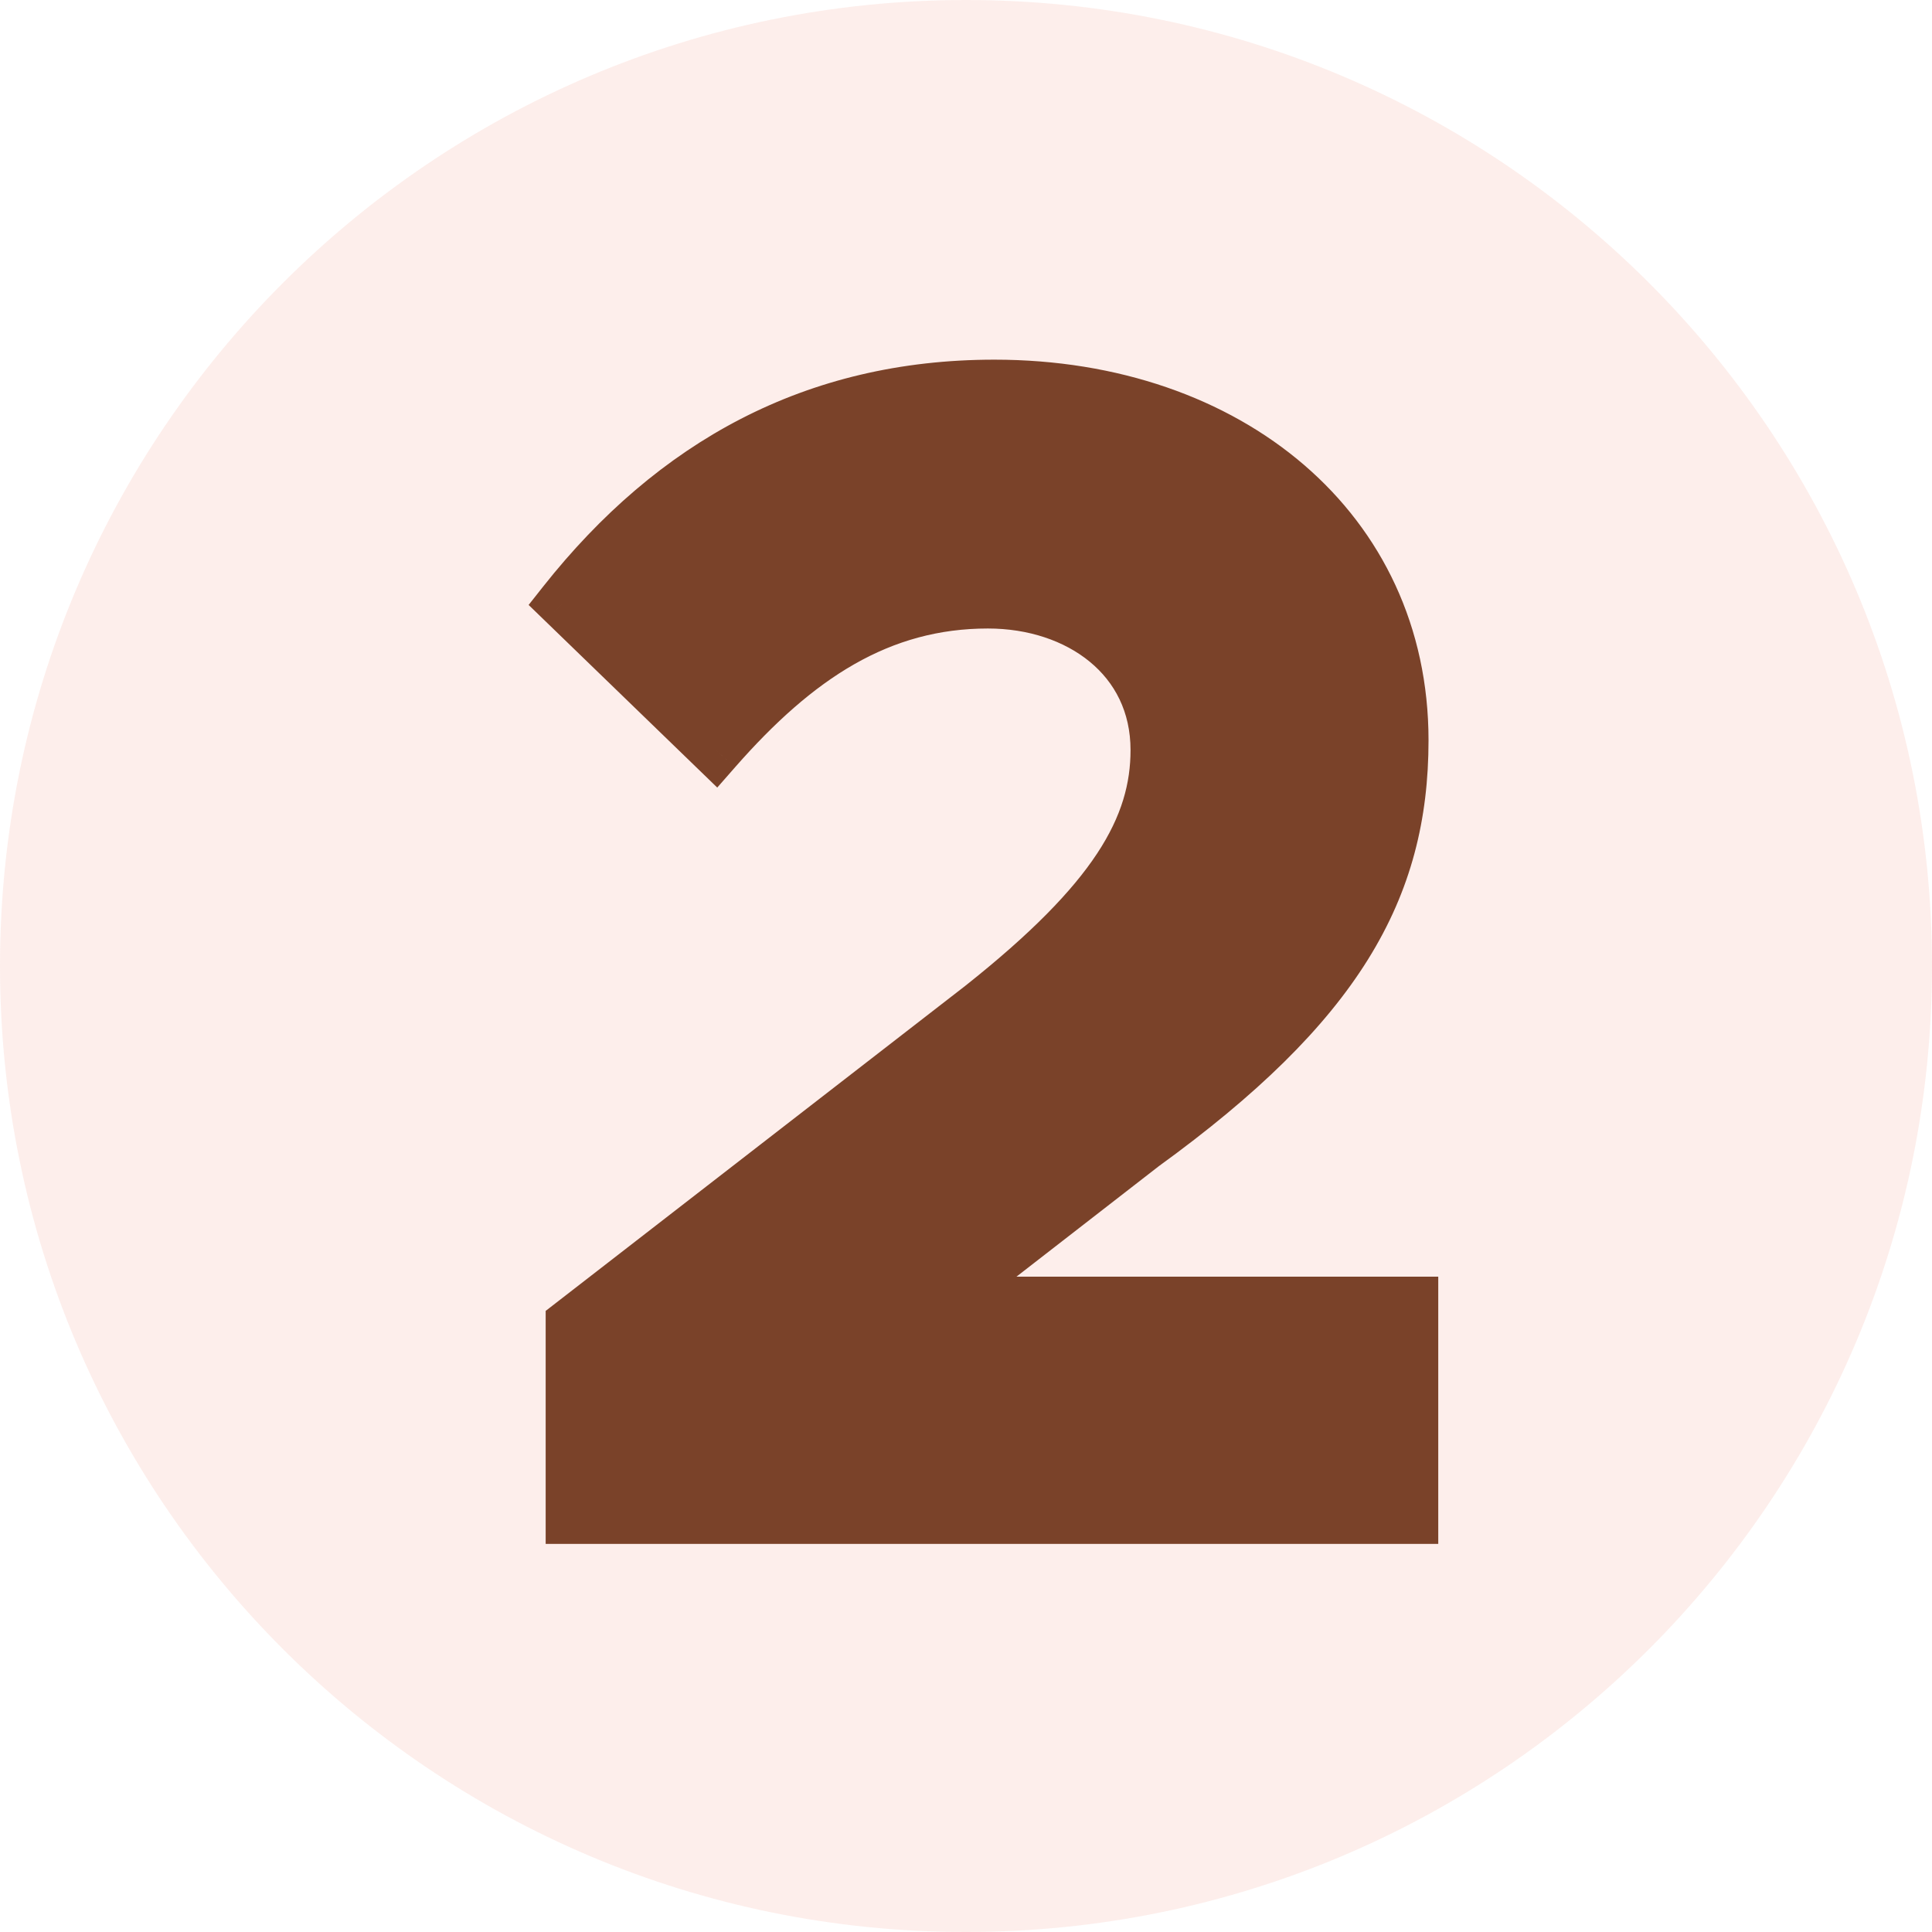 <svg width="112" height="112" viewBox="0 0 112 112" fill="none" xmlns="http://www.w3.org/2000/svg">
<path opacity="0.15" d="M56 112C86.928 112 112 86.928 112 56C112 25.072 86.928 1.21364e-06 56 7.81839e-07C25.072 3.50041e-07 -3.50041e-07 25.072 -7.8184e-07 56C-1.21364e-06 86.928 25.072 112 56 112Z" fill="#F18E7B"/>
<g filter="url(#filter0_d_1725_298)">
<path d="M33.133 84L33.133 72.73L56.894 54.321C64.596 48.217 67.038 43.99 67.038 39.482C67.038 34.129 62.529 30.935 57.27 30.935C50.977 30.935 46.187 34.129 41.491 39.482L32.663 30.935C39.049 22.858 47.221 18.35 57.646 18.35C71.358 18.35 81.313 26.803 81.313 38.918C81.313 47.559 77.557 54.227 66.286 62.398L54.546 71.509L81.877 71.509L81.877 84L33.133 84Z" fill="#7A4229"/>
<path d="M33.133 84L31.633 84L31.633 85.5L33.133 85.5L33.133 84ZM33.133 72.73L32.214 71.544L31.633 71.994L31.633 72.73L33.133 72.73ZM56.894 54.321L57.813 55.507L57.819 55.502L57.826 55.497L56.894 54.321ZM41.491 39.482L40.448 40.56L41.58 41.656L42.619 40.471L41.491 39.482ZM32.663 30.935L31.486 30.005L30.645 31.069L31.62 32.013L32.663 30.935ZM66.286 62.398L65.406 61.184L65.386 61.198L65.367 61.213L66.286 62.398ZM54.546 71.509L53.627 70.324L50.166 73.009L54.546 73.009L54.546 71.509ZM81.877 71.509L83.377 71.509L83.377 70.009L81.877 70.009L81.877 71.509ZM81.877 84L81.877 85.5L83.377 85.5L83.377 84L81.877 84ZM34.633 84L34.633 72.73L31.633 72.73L31.633 84L34.633 84ZM34.051 73.915L57.813 55.507L55.976 53.136L32.214 71.544L34.051 73.915ZM57.826 55.497C65.623 49.316 68.538 44.702 68.538 39.482L65.538 39.482C65.538 43.278 63.568 47.117 55.962 53.146L57.826 55.497ZM68.538 39.482C68.538 36.343 67.199 33.786 65.079 32.042C62.985 30.321 60.191 29.435 57.27 29.435L57.27 32.435C59.609 32.435 61.698 33.146 63.173 34.36C64.622 35.551 65.538 37.267 65.538 39.482L68.538 39.482ZM57.27 29.435C50.362 29.435 45.196 32.984 40.364 38.493L42.619 40.471C47.179 35.273 51.593 32.435 57.27 32.435L57.27 29.435ZM42.535 38.404L33.706 29.858L31.62 32.013L40.448 40.56L42.535 38.404ZM33.84 31.866C39.977 24.103 47.734 19.85 57.646 19.85L57.646 16.85C46.707 16.85 38.122 21.613 31.486 30.005L33.84 31.866ZM57.646 19.85C70.744 19.85 79.813 27.831 79.813 38.918L82.813 38.918C82.813 25.775 71.972 16.85 57.646 16.85L57.646 19.85ZM79.813 38.918C79.813 42.993 78.935 46.539 76.753 50.041C74.548 53.58 70.962 57.156 65.406 61.184L67.167 63.613C72.881 59.47 76.808 55.626 79.299 51.628C81.813 47.593 82.813 43.484 82.813 38.918L79.813 38.918ZM65.367 61.213L53.627 70.324L55.466 72.694L67.206 63.583L65.367 61.213ZM54.546 73.009L81.877 73.009L81.877 70.009L54.546 70.009L54.546 73.009ZM80.377 71.509L80.377 84L83.377 84L83.377 71.509L80.377 71.509ZM81.877 82.5L33.133 82.5L33.133 85.5L81.877 85.5L81.877 82.5Z" fill="#7A4229"/>
</g>
<defs>
<filter id="filter0_d_1725_298" x="28.663" y="18.35" width="57.214" height="73.65" filterUnits="userSpaceOnUse" color-interpolation-filters="sRGB">
<feFlood flood-opacity="0" result="BackgroundImageFix"/>
<feColorMatrix in="SourceAlpha" type="matrix" values="0 0 0 0 0 0 0 0 0 0 0 0 0 0 0 0 0 0 127 0" result="hardAlpha"/>
<feOffset dy="4"/>
<feGaussianBlur stdDeviation="2"/>
<feComposite in2="hardAlpha" operator="out"/>
<feColorMatrix type="matrix" values="0 0 0 0 0 0 0 0 0 0 0 0 0 0 0 0 0 0 0.25 0"/>
<feBlend mode="normal" in2="BackgroundImageFix" result="effect1_dropShadow_1725_298"/>
<feBlend mode="normal" in="SourceGraphic" in2="effect1_dropShadow_1725_298" result="shape"/>
</filter>
</defs>
</svg>
